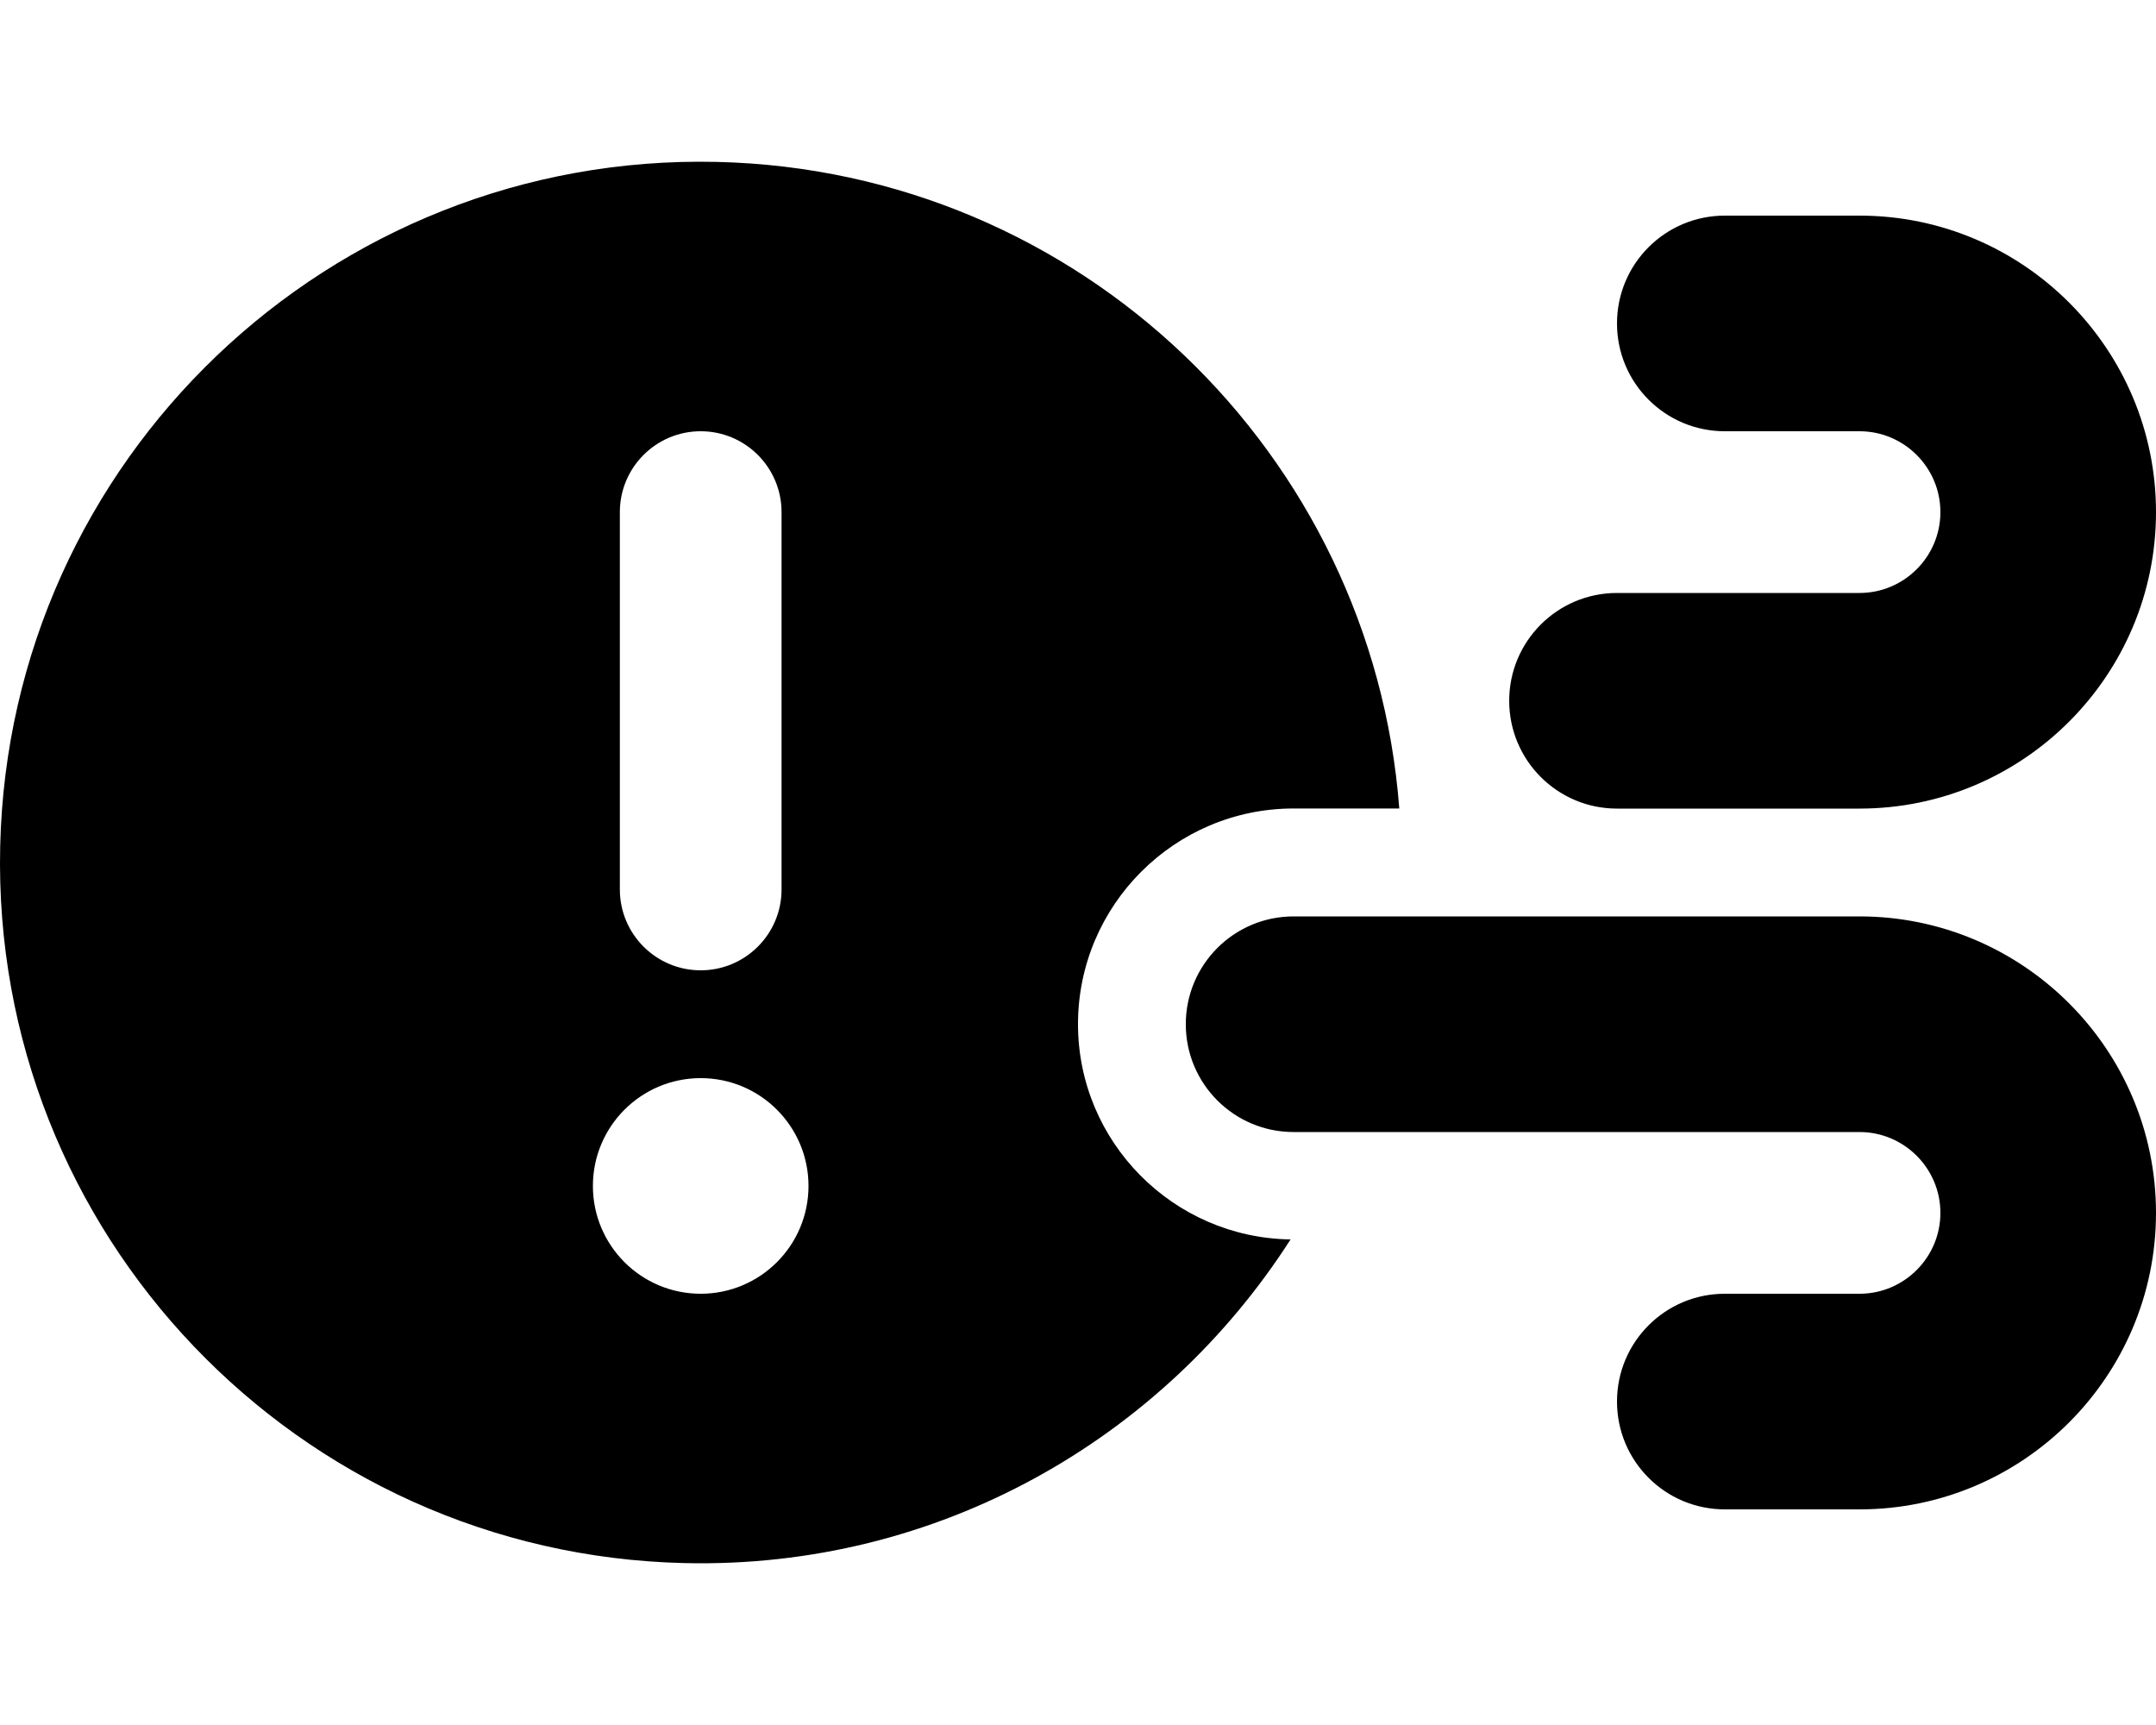 <svg xmlns="http://www.w3.org/2000/svg" viewBox="0 0 640 512"><!-- Font Awesome Pro 6.0.0-alpha2 by @fontawesome - https://fontawesome.com License - https://fontawesome.com/license (Commercial License) --><path d="M320 303.969C320 268.687 348.719 239.969 384 239.969H415.373C407.358 134.664 320.629 50.553 212.813 48.057C97.969 45.398 2.713 136.344 0.057 251.188C-2.601 366.031 88.342 461.285 203.188 463.943C278.522 465.688 345.229 427.012 383.098 367.877C348.24 367.379 320 338.941 320 303.969ZM184 152C184 138.75 194.75 128 208 128S232 138.75 232 152V264C232 277.25 221.25 288 208 288S184 277.25 184 264V152ZM208 384C190.326 384 176 369.672 176 352C176 334.326 190.326 320 208 320S240 334.326 240 352C240 369.672 225.674 384 208 384ZM552 272H384C366.328 272 352 286.312 352 304S366.328 336 384 336H552C565.235 336 576 346.781 576 360S565.235 384 552 384H512C494.328 384 480 398.312 480 416S494.328 448 512 448H552C600.531 448 640 408.531 640 360S600.531 272 552 272ZM480 240H552C600.531 240 640 200.531 640 152S600.531 64 552 64H512C494.328 64 480 78.312 480 96S494.328 128 512 128H552C565.235 128 576 138.781 576 152S565.235 176 552 176H480C462.328 176 448 190.312 448 208S462.328 240 480 240Z"/></svg>